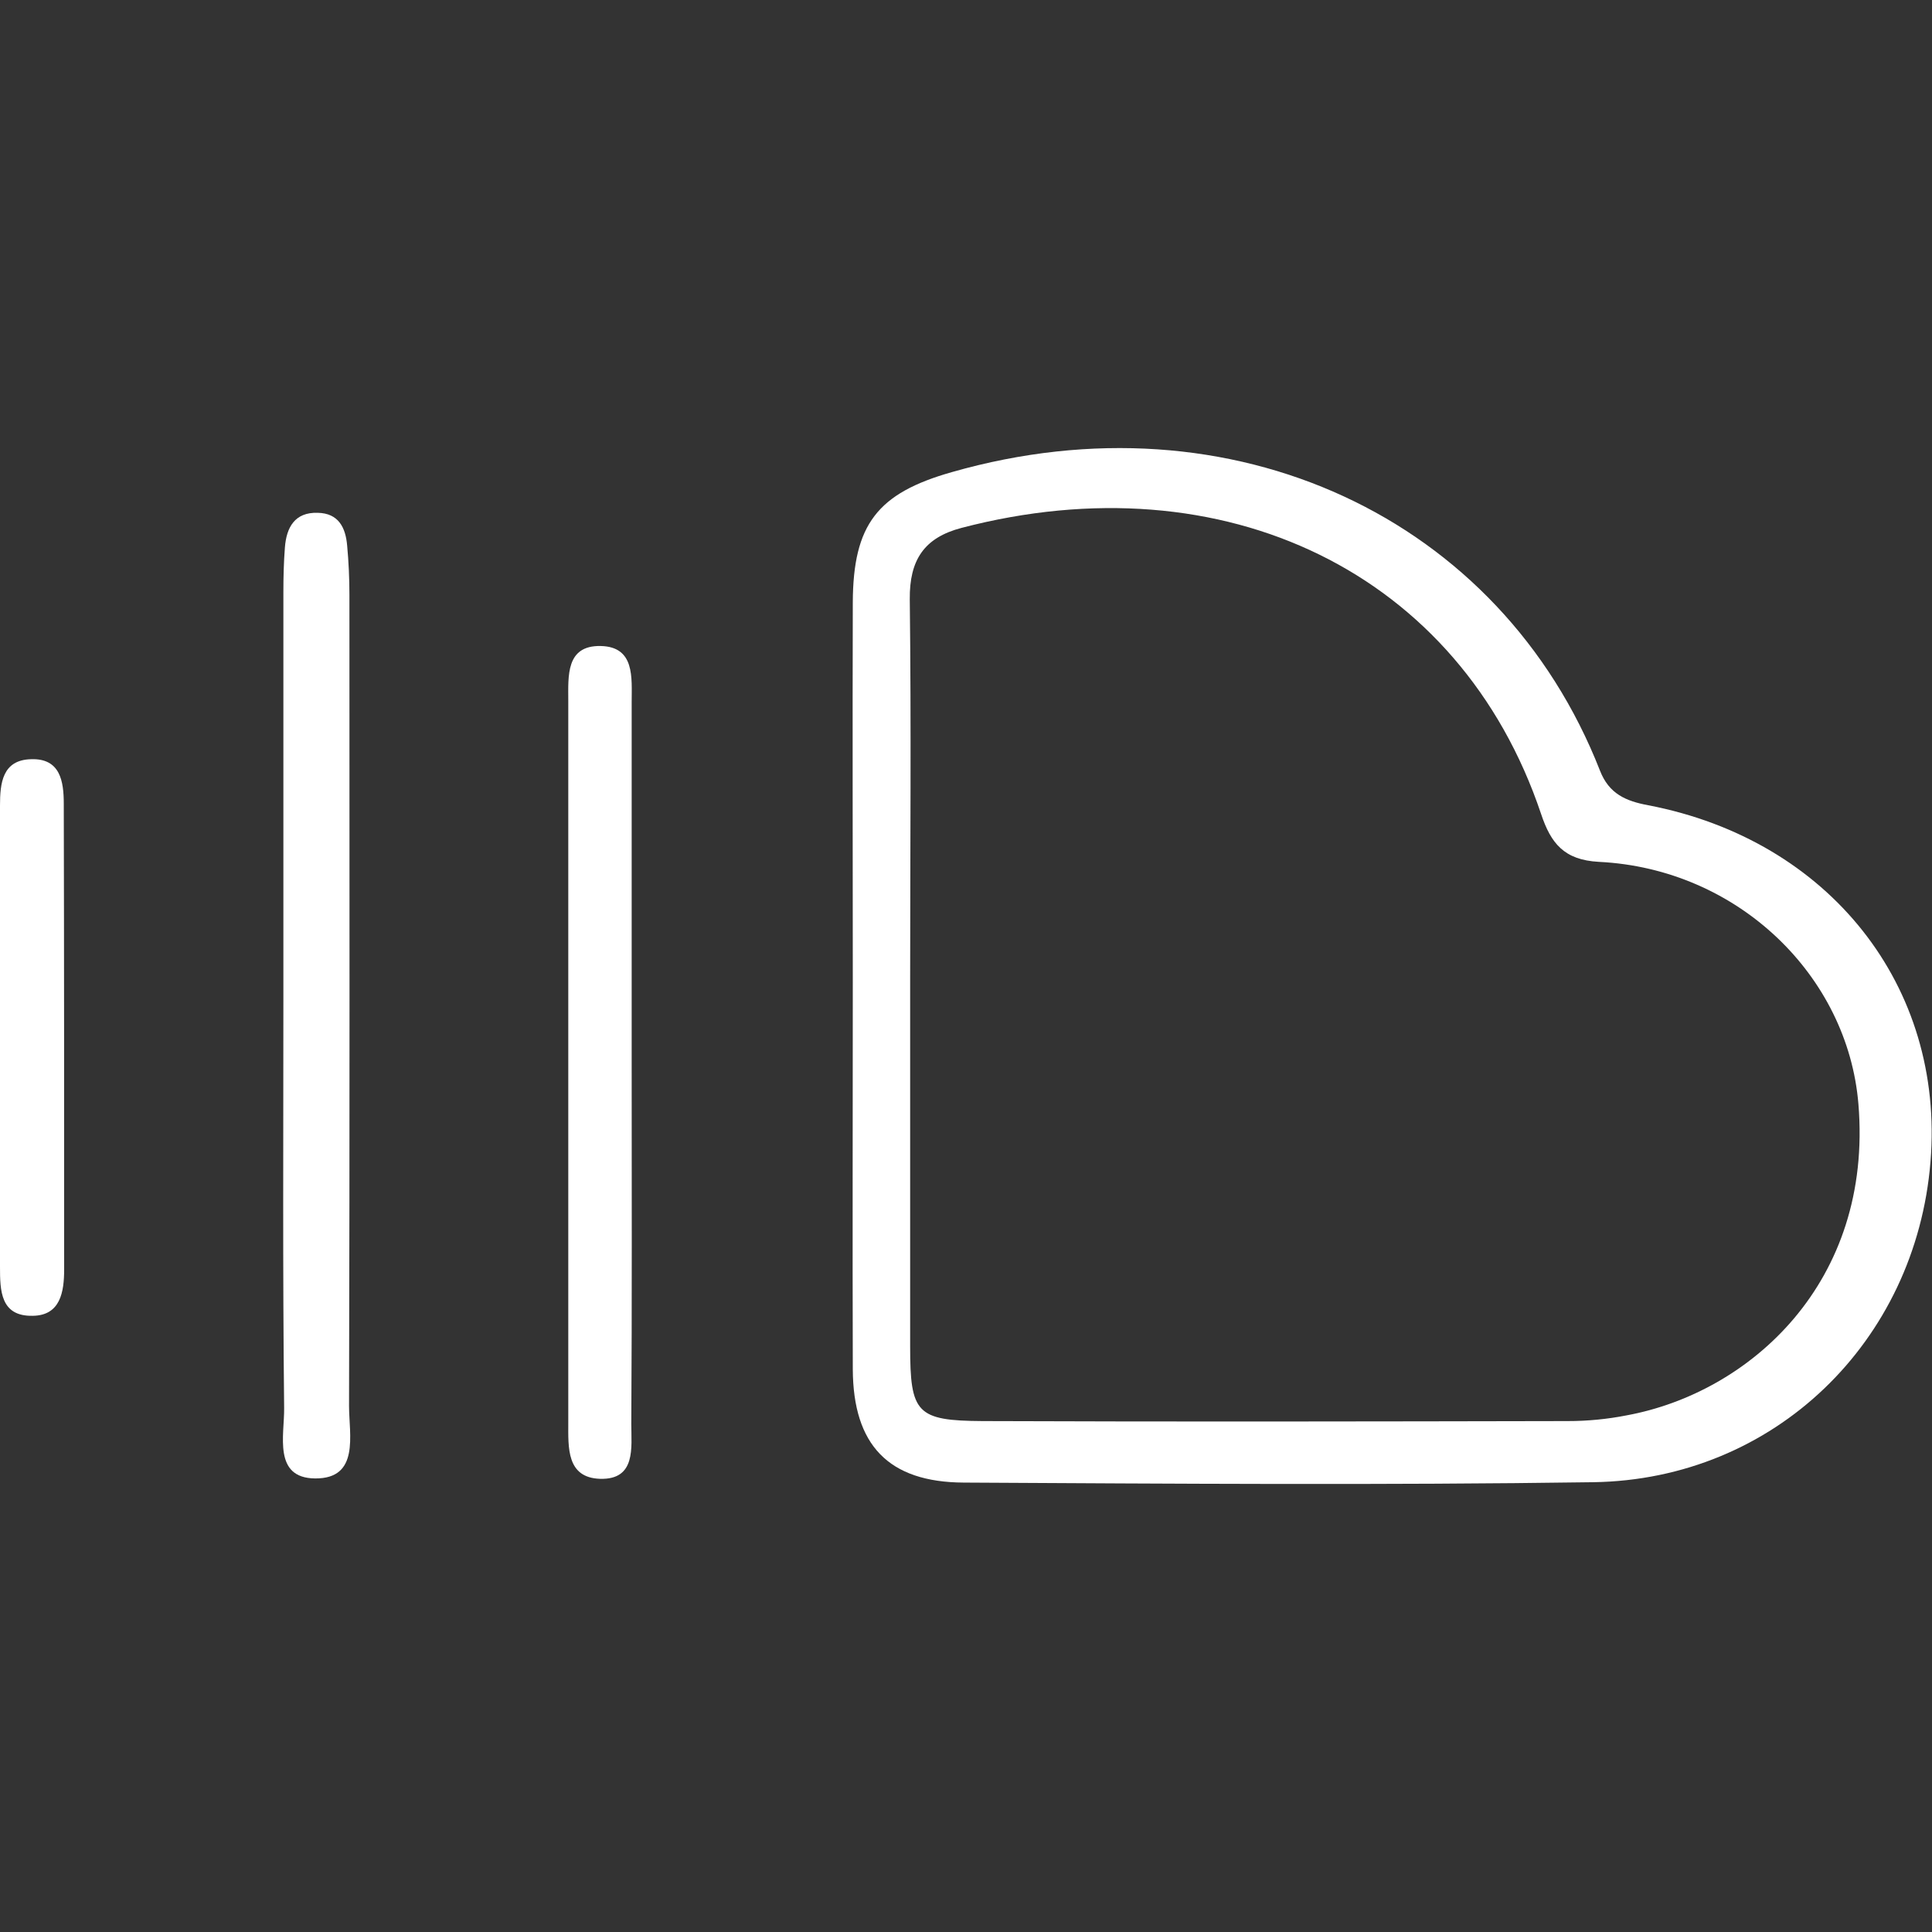 <?xml version="1.0" encoding="utf-8"?>
<!-- Generator: Adobe Illustrator 21.0.0, SVG Export Plug-In . SVG Version: 6.00 Build 0)  -->
<svg version="1.1" id="Layer_1" xmlns="http://www.w3.org/2000/svg" xmlns:xlink="http://www.w3.org/1999/xlink" x="0px" y="0px"
	 viewBox="0 0 512 512" style="enable-background:new 0 0 512 512;" xml:space="preserve">
<rect x="0" y="0" width="512" height="512" fill="#333333" stroke="none"/>
<style type="text/css">
	.st0{fill:#FFFFFF;}
	.st1{fill:none;stroke:#FFFFFF;stroke-width:19;stroke-linecap:round;stroke-linejoin:round;stroke-miterlimit:10;}
</style>
<g>
	<path class="st0" d="M581.4-140.9c32.4,0.2,61.3-6.9,88.4-21.4c12.8-6.8,12.9-8.6,1-16.9c-51.6-36.1-86.5-83.2-95.8-146.8
		c-5.6-38-1.7-75.3,10.3-111.8c5.4-16.4,12.1-17.8,23.5-4.7c36.9,42.6,82.7,70.2,137.9,82.1c0.5,0.1,0.9,0.4,1.4,0.5
		c24.8,5.6,24.8,5.6,28.2-18.7c10.8-76.2,104.3-117.9,164.3-66.1c5.3,4.5,10.6,5.7,17.1,4.7c15.1-2.4,30.3-4.3,45.4-6.5
		c5.4-0.8,10.9-1.5,14.4,3.5c3.1,4.4,0.8,9.1-1.3,13.5c-8.7,18.1-18.1,35.9-30.2,52c-6.1,8-8.4,16.3-8.6,26.4
		c-2.6,131.9-99.6,243.4-229.8,263.6c-64.8,10.1-125.3-3.4-181.5-37c-4.3-2.6-10.6-4.4-8.8-11.3c2.1-7.7,8.7-5.8,14.3-5.5
		C575.4-141.3,579.2-141,581.4-140.9z M611.2-125.9c5.1,6.4,9.9,7.3,14.3,8.8c44.9,15.7,90.6,18.2,137,7.7
		c105-23.8,189.5-121.1,193.1-222.9c0.9-24.2,3.4-47.1,20.3-66.6c5.9-6.8,16.2-17,11.7-24.2c-4.8-7.7-17.9-0.7-26.7,0.8
		c-13.9,2.4-23.4,0.2-34.3-9.8c-23.4-21.5-61.8-22.9-91.3-6.3c-29,16.4-45.9,50.4-41,82.2c2.5,15.9,0,18.7-15.8,17.4
		c-64.2-5.6-120-30.4-167-74.3c-9.6-9-12.8-6.4-15,4.6c-6.8,33.7-8,67.2,1.3,100.7c15.4,55.3,52.1,93.4,99.4,122.9
		c17.7,11,17.6,15.5,0.2,26.9C671.8-141.3,643.9-129.7,611.2-125.9z"/>
</g>
<g>
	<path class="st0" d="M-304.4-193.6c0-27.9,0.1-55.8,0-83.8c-0.2-24.5,3.9-23.2-24-23.3c-13.2,0-26.5,0-39.7-0.1
		c-6.3,0-12.3-0.9-12.3-9c0-8.1,6.1-9.1,12.3-9.2c16.7-0.1,33.3-0.5,50,0.1c11,0.4,14.4-3.7,14-14.6c-0.8-20.1-0.3-40.2-0.2-60.2
		c0.2-45,30-74.9,74.7-74c15.1,0.3,30.3,2.1,45.4,3.5c6.1,0.6,12.8,2.7,12.7,9.7c-0.2,7.8-6.8,9.8-13.9,9.3
		c-15.1-1.1-30.2-2.9-45.4-3.1c-30.1-0.4-51,19.8-51.8,49.9c-0.6,22.5,0.2,45.1-0.3,67.6c-0.2,9.2,3.7,12,12.1,11.9
		c23.5-0.2,47-0.1,70.5,0c3.4,0,6.9-0.1,10.3,0.1c6,0.3,10.8,2.5,10.5,9.5c-0.3,7-5.3,8.6-11.2,8.6c-25.5,0-51,0.6-76.4-0.1
		c-12.1-0.3-16,3.5-15.9,15.8c0.6,58.8,0.3,117.6,0.2,176.4c0,3.9,0.1,7.9-0.2,11.8c-0.6,7.2-4.4,12.8-11.7,12.6
		c-7.9-0.2-9.7-6.5-9.6-13.7C-304.2-129.9-304.3-161.8-304.4-193.6z"/>
</g>
<g>
	<path class="st0" d="M226,259.9c0-33.4-0.1-66.9,0-100.3c0.1-20.6,6.5-28.9,26.3-34.5c74.2-21.2,145.4,12,171.7,79.1
		c2.4,6.2,6.9,8.1,12.8,9.2c48,9.2,78.6,48,74.8,94.5c-3.9,47.7-41.4,84.2-89.4,84.9c-55.6,0.8-111.2,0.4-166.8,0.1
		c-20-0.1-29.3-10-29.4-30C225.9,328.6,226,294.3,226,259.9z M241.2,259.2c0,32.6,0,65.2,0,97.7c0,17.6,1.7,19.6,19.2,19.7
		c51.7,0.2,103.4,0.1,155.1,0c5.2,0,10.4-0.5,15.5-1.5c32.8-6,65.4-35.3,61.5-82.5c-2.8-34-31.9-62.4-68.8-64.2
		c-9.2-0.5-12.7-4.9-15.3-12.7c-21.5-64-84-94-153.6-75.8c-9.9,2.6-13.8,8.5-13.7,18.9C241.5,192.3,241.2,225.8,241.2,259.2z"/>
	<path class="st0" d="M75.1,263.6c0-35.6,0-71.2,0-106.8c0-3.9,0.1-7.8,0.4-11.7c0.4-5.3,2.6-9.4,8.7-9.2c5.5,0.1,7.4,3.9,7.8,8.7
		c0.4,4.3,0.6,8.7,0.6,13c0,71.7,0.1,143.3-0.1,215c0,7.6,2.9,19.3-9,19.2c-11.2-0.1-8.1-11.5-8.2-18.7
		C74.9,336.5,75.1,300,75.1,263.6z"/>
	<path class="st0" d="M167.4,281.1c0,32.1,0.1,64.2-0.1,96.3c0,6.2,1.3,14.8-8.3,14.5c-8.9-0.3-8.4-8.3-8.4-14.9
		c0-63.8,0-127.5,0-191.3c0-6.5-0.7-14.7,8.6-14.5c9.1,0.2,8.2,8.4,8.2,14.9C167.4,217.8,167.4,249.5,167.4,281.1z"/>
	<path class="st0" d="M0,273.3c0-19.9,0-39.8,0-59.8c0-5.9,0.6-12.1,8.2-12.3c7.8-0.3,8.7,5.9,8.7,11.8C17,254.1,17,295.3,17,336.4
		c0,6-1,12.2-8.3,12.3C0.1,348.9,0,342,0,335.7C0,314.9,0,294.1,0,273.3z"/>
</g>
<g>
	<path class="st0" d="M-274.1,447.5c-53.1,0-106.2,0.1-159.3,0c-62.7-0.1-98.5-36.2-98.6-99.2c0-64.1-0.1-128.2,0-192.4
		c0.1-49.7,31.3-84.5,80.5-90c7.4-0.8,15-1.5,22.5-1.5c101.2-0.1,202.4-0.1,303.6,0c24.2,0,48,1.8,68.5,17.4
		c21.2,16,34.5,36.8,35.2,63.3c2.2,74.6,2.1,149.3,0.1,223.9c-1.1,43-41.5,78.3-87.3,78.5C-163.9,447.7-219,447.5-274.1,447.5z
		 M-275,425.2c54.6,0,109.2,0,163.8,0c41,0,71.3-27.6,71.9-68.6c1.1-67.1,1-134.2,0-201.4c-0.6-40.7-29.1-70.9-66.8-71.1
		c-113.2-0.6-226.4-0.6-339.6,0c-37.5,0.2-66.3,30.3-66.4,67.5c-0.2,68.1-0.2,136.2,0,204.4c0.1,41.1,28.8,69.1,70.3,69.2
		C-386.2,425.2-330.6,425.2-275,425.2z"/>
	<path class="st0" d="M-342.7,254.6c0-24.5-0.2-49,0.1-73.5c0.2-13.9,3.9-16.3,16.6-10.2c50.8,24.5,101.4,49.4,152.1,74.1
		c4.5,2.2,10.1,4.3,10.2,9.9c0.1,5.8-5.6,7.5-10.1,9.8c-49.5,24.8-98.9,49.8-148.5,74.6c-14.5,7.2-20.2,3.6-20.3-12.7
		C-342.8,302.6-342.7,278.6-342.7,254.6z M-196.7,254.8c-41.8-20.5-79.9-39.1-117.8-57.8c-7.1-3.5-9-0.4-9,6c0,34.5,0,69,0,103.5
		c0,6.2,1.6,9.7,8.9,6.2C-276.6,293.9-238.6,275.4-196.7,254.8z"/>
</g>
<g>
	<path class="st0" d="M447.3-280.4c-1.4,31.6,2.7,63.3-1.9,94.8c-9.8,66.8-53,97.5-114.1,100c-50.4,2.1-101,1-151.5,0.3
		c-59.1-0.9-101.9-40.2-109.9-99.7c-7.5-56.5-6.1-113.5-2.9-170c3.7-65.9,42.7-102.6,108-109c53.7-5.2,107.5-3.4,161.1-2.1
		c63.3,1.5,108.4,51,108.5,114.7C444.7-327.8,448.8-304.2,447.3-280.4z M85.7-272.6c0,21.9,1,43.8-0.2,65.6
		c0,45.3,28.8,103.5,101.5,103.5c50,0.8,100.1,0.5,150.2-0.2c48.8-0.7,87.6-36.9,88.7-85.9c1.3-55.8,3.2-111.7-1.5-167.5
		c-4.2-49.9-32.9-81.2-82.6-85.8c-57.2-5.3-114.9-4.8-172.1-0.4c-51.1,3.9-83.3,42.2-84,93.9C85.4-323.8,85.7-298.2,85.7-272.6z"/>
	<path class="st0" d="M256.9-174.4c-55.5-0.1-100.5-45.4-100.6-101.3c0-56.6,45.1-101.8,101.5-101.8
		c56.1,0.1,100.8,45.8,100.6,102.7C358.2-219.3,312.7-174.4,256.9-174.4z M340.2-275.5c0.1-47.5-35-83.5-81.7-83.6
		c-48.3-0.1-83.9,35-83.9,82.8c-0.1,47.6,35,83.5,81.7,83.7C304.5-192.6,340.1-227.7,340.2-275.5z"/>
	<path class="st0" d="M383.9-380.5c-0.5,5.8-3.9,8.2-9.3,7.7c-5-0.5-7.2-3.7-7-8.6c0.3-5.9,3.9-8.1,9.3-7.7
		C381.9-388.6,383.9-385.3,383.9-380.5z"/>
</g>
<path class="st0" d="M388.2-380.2c-0.8,8.8-6,12.4-14.2,11.7c-7.7-0.7-10.9-5.7-10.6-13.1c0.4-9,6-12.4,14.1-11.7
	C385.2-392.7,388.2-387.6,388.2-380.2z"/>
<g>
	<path class="st1" d="M550,389c-2.6,4.8-0.3,8.8,5.2,8.8h310.4c5.5,0,12.2-3.9,14.8-8.8L1026,123c2.6-4.8,0.3-8.8-5.2-8.8H710.4
		c-5.5,0-12.2,3.9-14.8,8.8L550,389z"/>
</g>
</svg>
